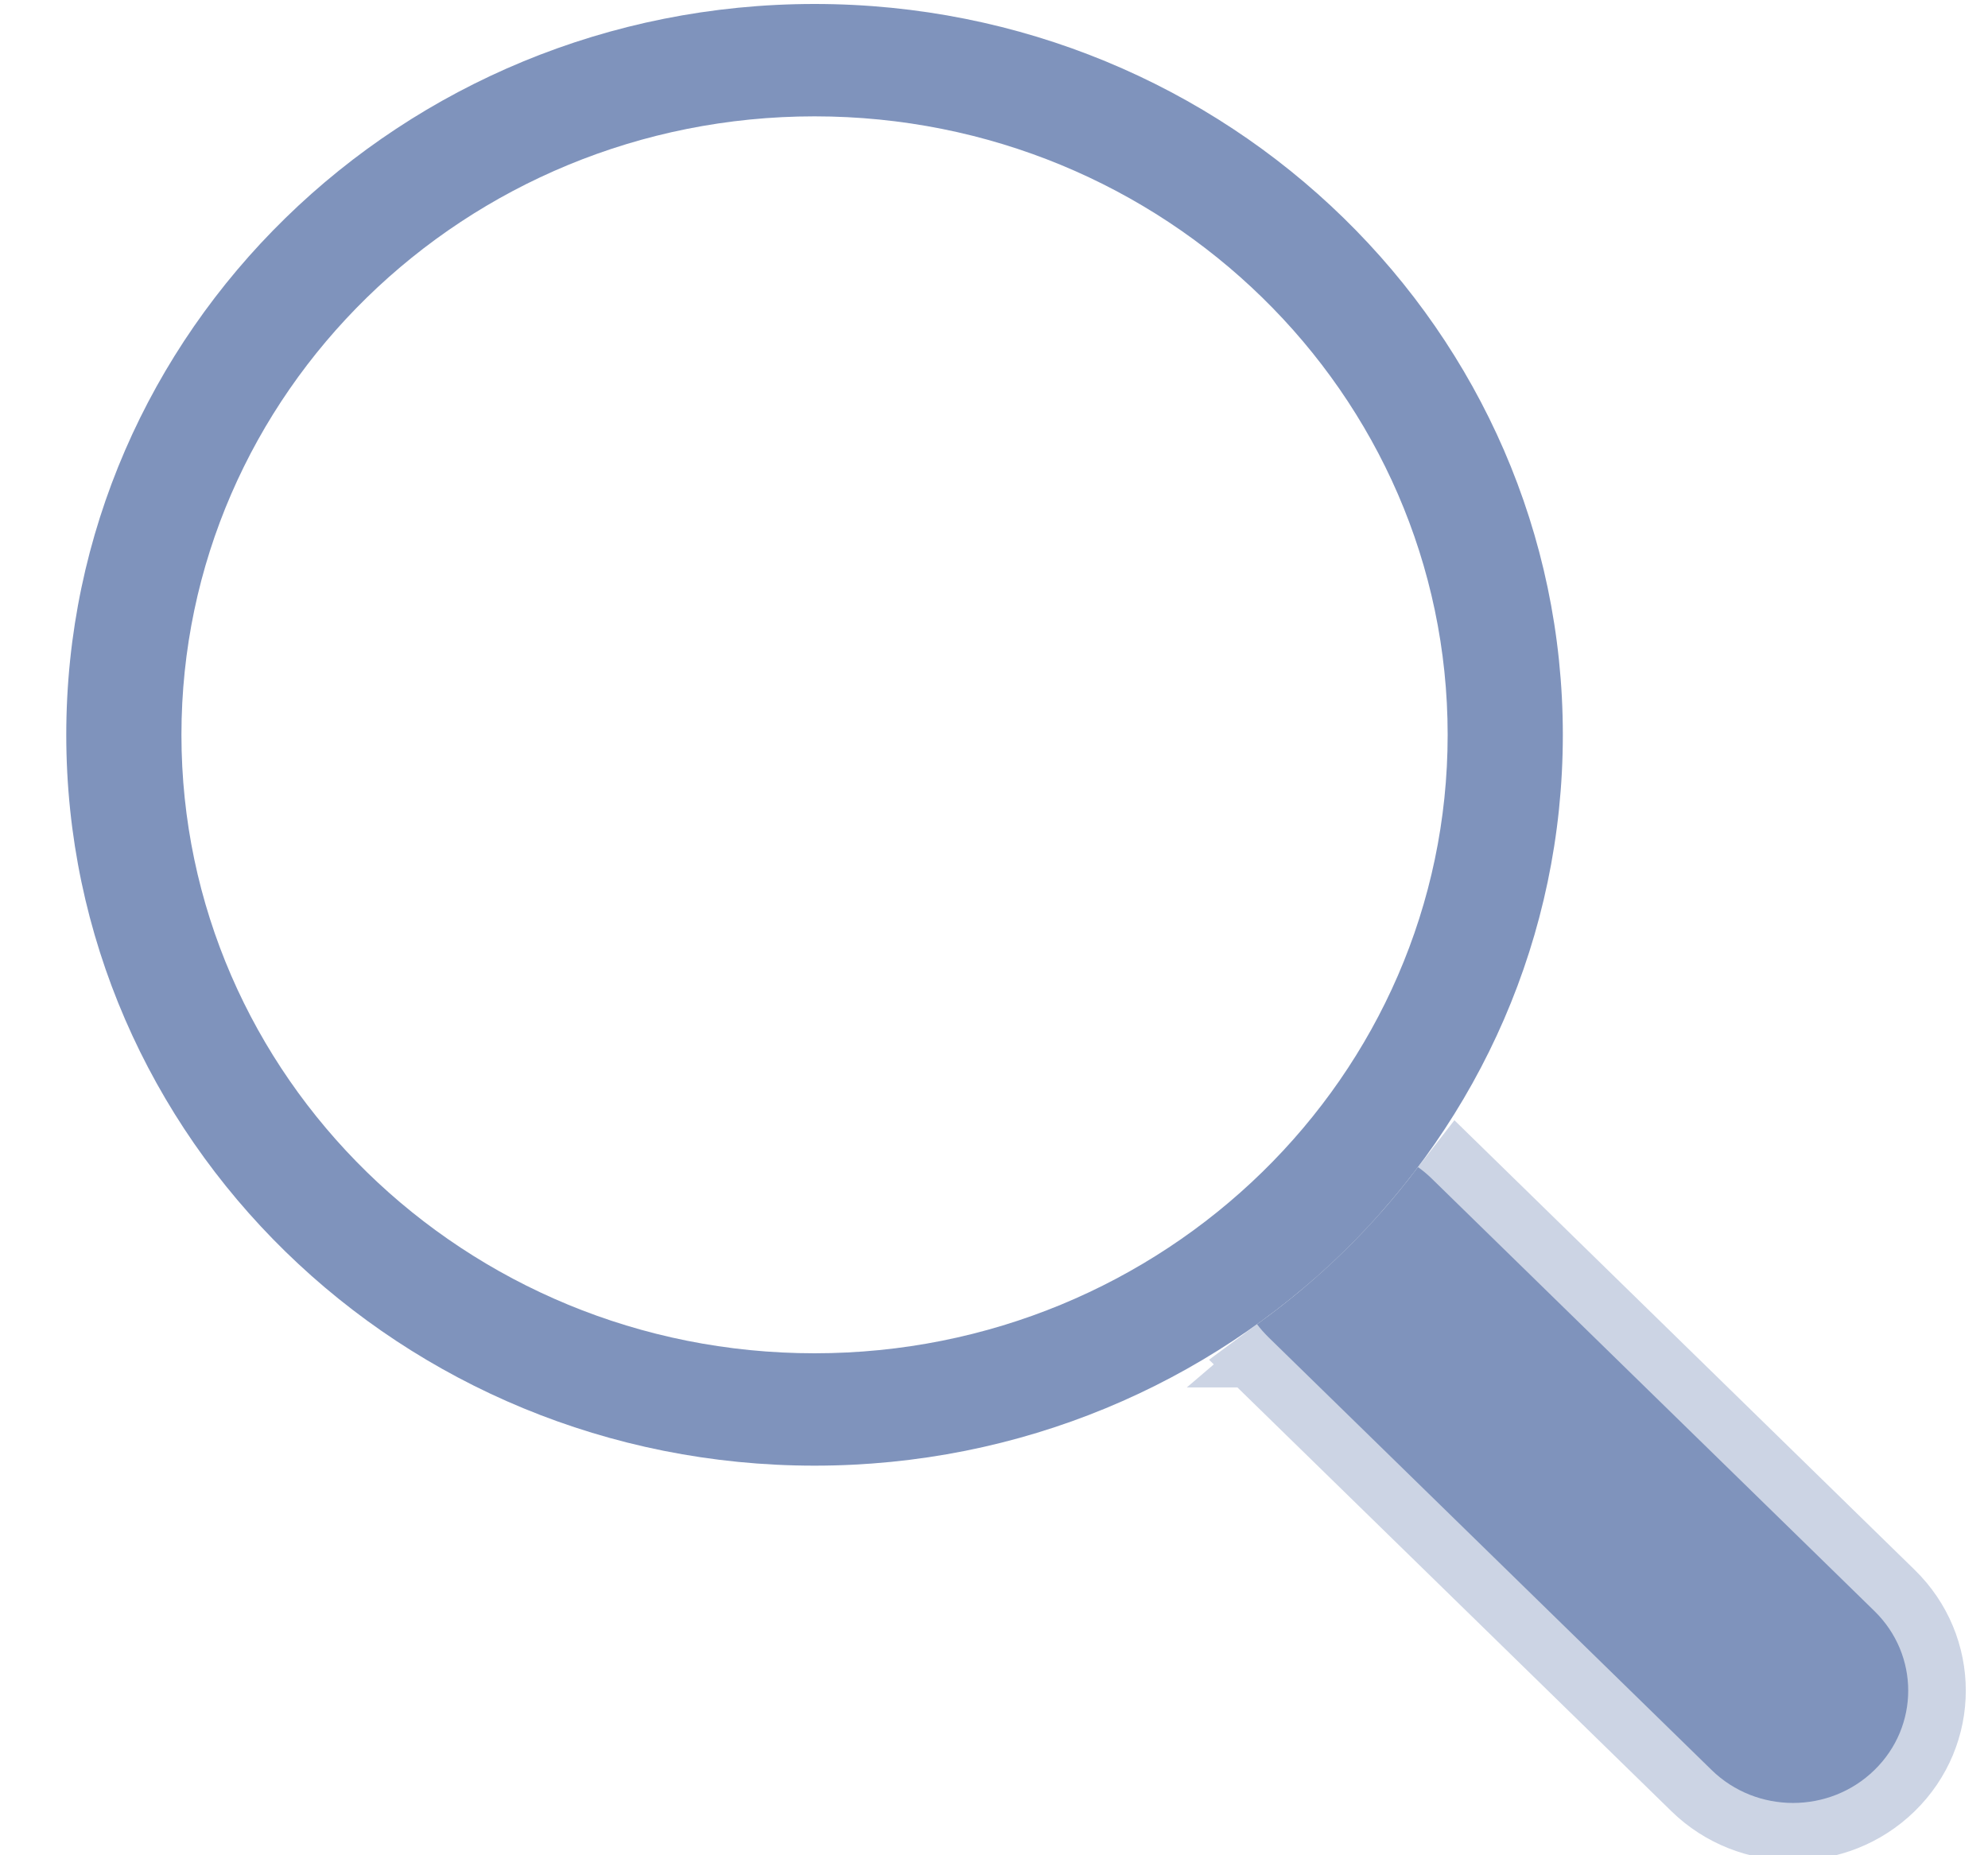 <svg width="15" height="14" viewBox="0 0 15 14" fill="none" xmlns="http://www.w3.org/2000/svg">
<g id="Vector">
<path fill-rule="evenodd" clip-rule="evenodd" d="M6.146 10.212C8.784 10.212 10.923 8.122 10.923 5.545C10.923 2.968 8.784 0.878 6.146 0.878C3.508 0.878 1.369 2.968 1.369 5.545C1.369 8.122 3.508 10.212 6.146 10.212ZM11.792 5.545C11.792 8.591 9.264 11.06 6.146 11.06C3.028 11.06 0.5 8.591 0.5 5.545C0.5 2.499 3.028 0.03 6.146 0.03C9.264 0.03 11.792 2.499 11.792 5.545Z" fill="#7F93BC"/>
<path d="M9.485 9.993C9.51 10.027 9.539 10.059 9.57 10.09L12.915 13.357C13.254 13.688 13.804 13.688 14.143 13.357C14.483 13.026 14.483 12.489 14.143 12.157L10.799 8.89C10.767 8.859 10.734 8.832 10.699 8.807C10.359 9.26 9.949 9.66 9.485 9.993Z" fill="#7F93BC"/>
<path d="M10.741 9.441C10.554 9.653 10.351 9.851 10.135 10.035L10.136 10.035M10.741 9.441C10.838 9.332 10.93 9.22 11.019 9.105L14.143 12.157C14.483 12.489 14.483 13.026 14.143 13.357C13.804 13.688 13.254 13.688 12.915 13.357L9.792 10.307C9.91 10.22 10.024 10.129 10.136 10.035M10.741 9.441L13.84 12.468C14.005 12.629 14.005 12.886 13.84 13.046C13.669 13.213 13.389 13.213 13.219 13.046L10.136 10.035M10.741 9.441L10.136 10.035" stroke="#7F93BC" stroke-opacity="0.4" stroke-width="0.869"/>
</g>
</svg>
